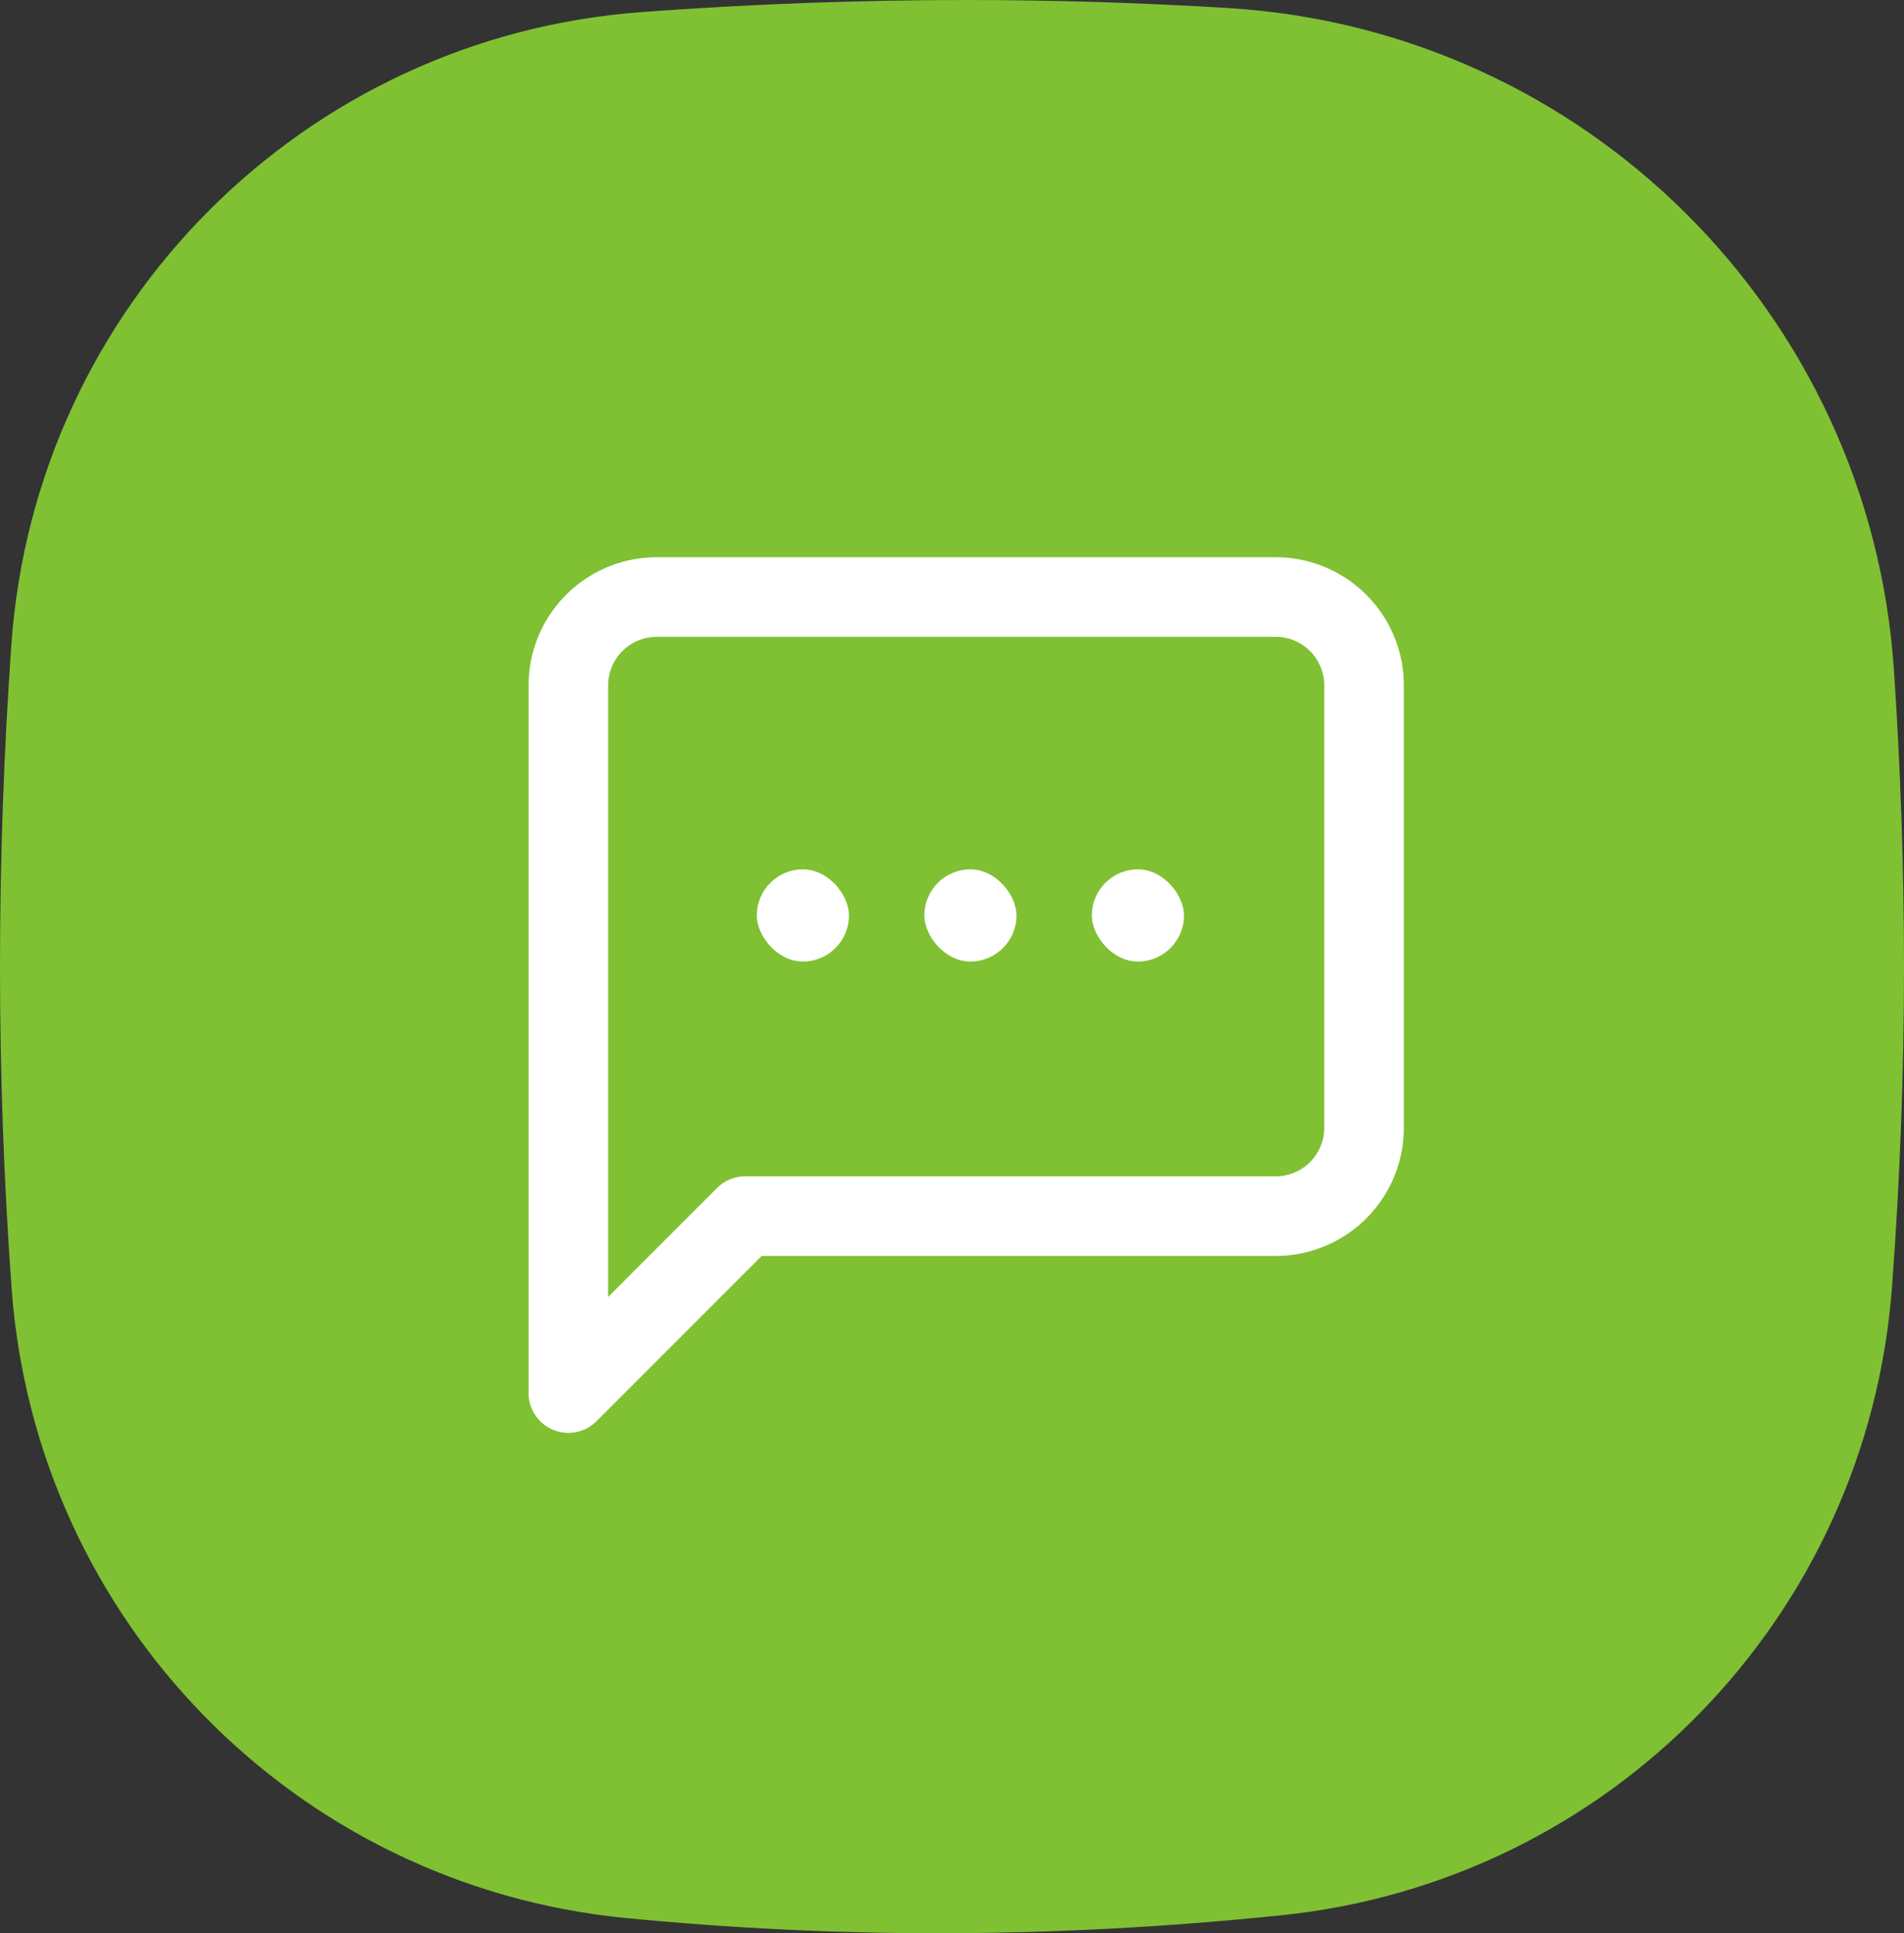 <svg xmlns="http://www.w3.org/2000/svg" width="67" height="68" viewBox="0 0 67 68">
    <rect x="0" y="0" width="67" height="68" fill="#333333" stroke="none"/>
    <g fill="none" fill-rule="evenodd">
        <path fill="#7FC133" d="M22.586.424C26.438.14 30.243 0 34 0c3.08 0 6.159.095 9.238.284C55.78 1.057 65.8 11.021 66.645 23.56c.237 3.52.355 7 .355 10.441 0 3.765-.142 7.53-.425 11.294-.872 11.58-9.91 20.875-21.461 22.07C41.023 67.789 36.985 68 33 68c-3.662 0-7.324-.179-10.986-.536C10.386 66.328 1.266 56.984.41 45.334.137 41.6 0 37.823 0 34c0-3.778.134-7.557.401-11.335C1.243 10.77 10.692 1.295 22.586.424z"/>
        <path stroke="#FFF" stroke-linecap="round" stroke-linejoin="round" stroke-width="2.8" d="M48 39.667a3.111 3.111 0 0 1-3.111 3.11H26.222L20 49V24.111A3.111 3.111 0 0 1 23.111 21H44.89A3.111 3.111 0 0 1 48 24.111v15.556z"/>
        <g fill="#FFF" transform="translate(26.632 30.579)">
            <rect width="3.242" height="3.242" rx="1.621"/>
            <rect width="3.242" height="3.242" x="5.895" rx="1.621"/>
            <rect width="3.242" height="3.242" x="11.789" rx="1.621"/>
        </g>
    </g>
</svg>

